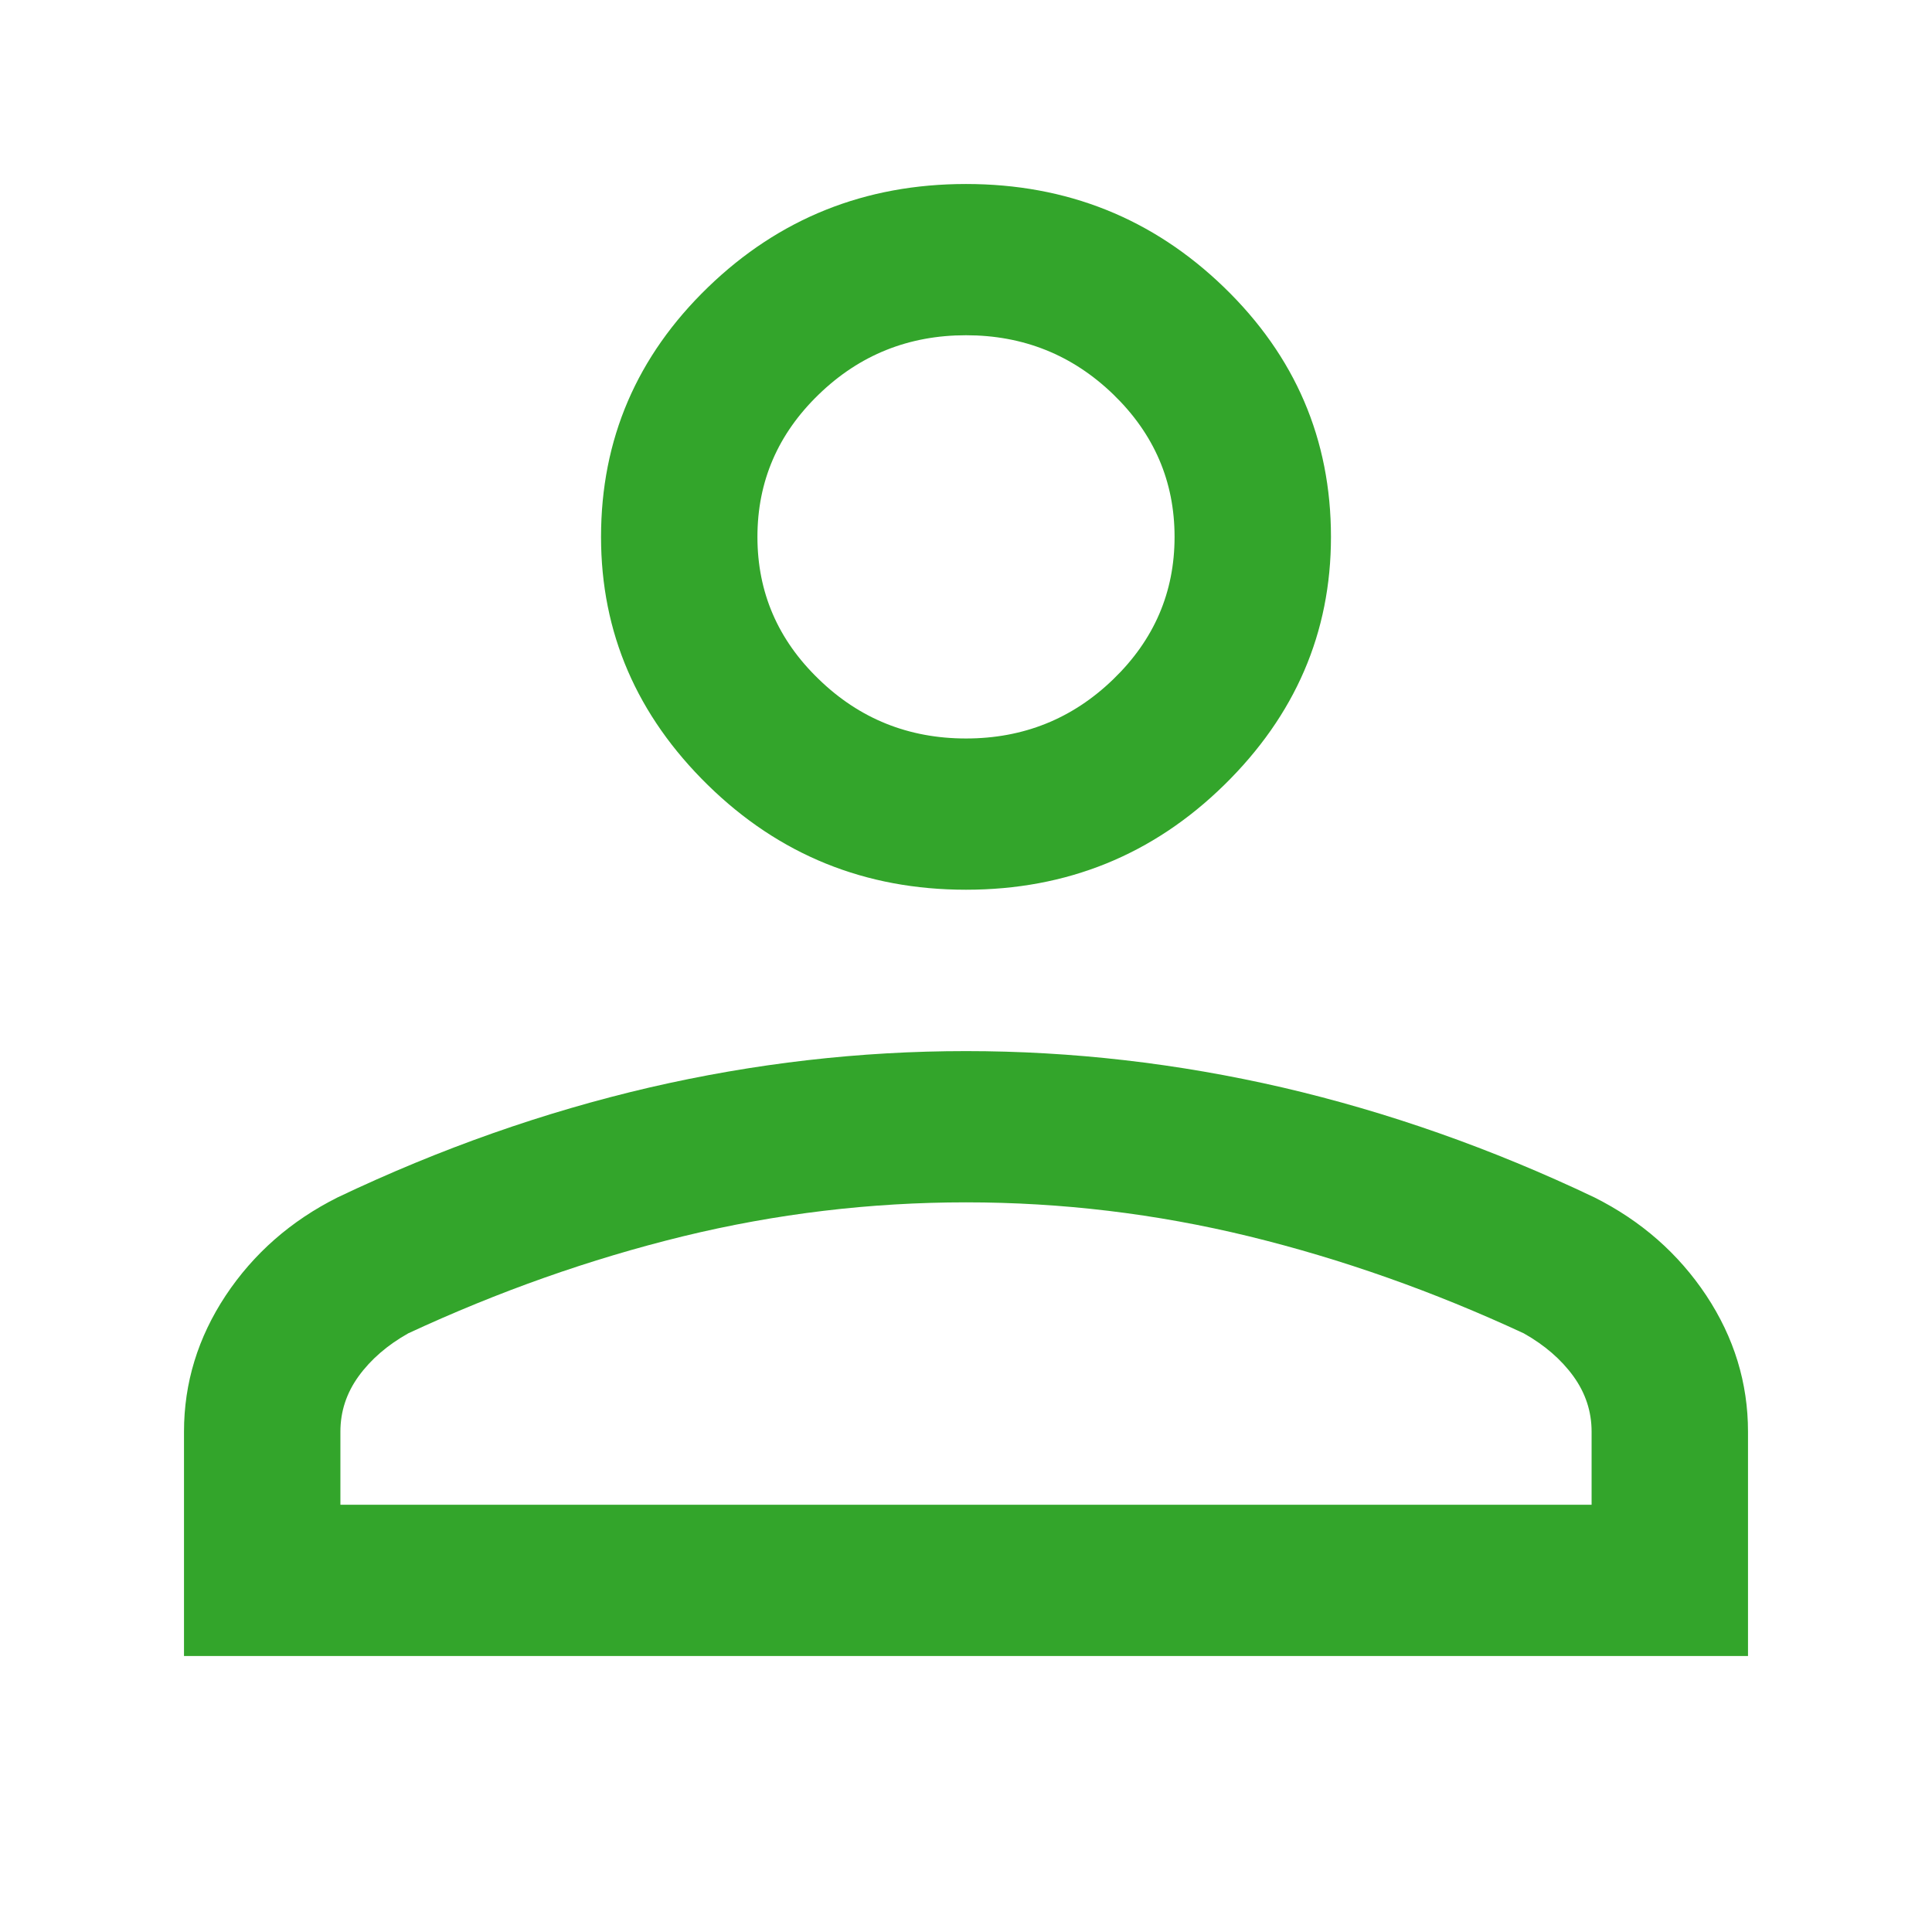 <svg width="21" height="21" viewBox="0 0 21 21" fill="none" xmlns="http://www.w3.org/2000/svg">
<mask id="mask0_496_8227" style="mask-type:alpha" maskUnits="userSpaceOnUse" x="0" y="0" width="21" height="21">
<rect width="21" height="21" fill="#D9D9D9"/>
</mask>
<g mask="url(#mask0_496_8227)">
<path d="M10.5 9.671C9.404 9.671 8.469 9.292 7.695 8.534C6.921 7.776 6.533 6.877 6.533 5.836C6.533 4.776 6.921 3.872 7.695 3.123C8.469 2.374 9.404 2 10.5 2C11.596 2 12.531 2.374 13.305 3.123C14.079 3.872 14.467 4.776 14.467 5.836C14.467 6.877 14.079 7.776 13.305 8.534C12.531 9.292 11.596 9.671 10.5 9.671ZM2 18V15.562C2 15.032 2.151 14.539 2.453 14.082C2.756 13.626 3.162 13.269 3.672 13.014C4.786 12.484 5.915 12.087 7.058 11.821C8.2 11.557 9.348 11.425 10.5 11.425C11.652 11.425 12.8 11.557 13.943 11.821C15.085 12.087 16.214 12.484 17.328 13.014C17.838 13.269 18.244 13.626 18.547 14.082C18.849 14.539 19 15.032 19 15.562V18H2ZM3.7 16.356H17.3V15.562C17.3 15.342 17.234 15.142 17.102 14.959C16.969 14.776 16.79 14.621 16.563 14.493C15.581 14.037 14.585 13.685 13.575 13.438C12.564 13.192 11.539 13.069 10.5 13.069C9.461 13.069 8.436 13.192 7.425 13.438C6.415 13.685 5.419 14.037 4.437 14.493C4.21 14.621 4.031 14.776 3.898 14.959C3.766 15.142 3.7 15.342 3.7 15.562V16.356ZM10.5 8.027C11.123 8.027 11.657 7.813 12.101 7.383C12.545 6.954 12.767 6.438 12.767 5.836C12.767 5.233 12.545 4.717 12.101 4.287C11.657 3.858 11.123 3.644 10.5 3.644C9.877 3.644 9.343 3.858 8.9 4.287C8.455 4.717 8.233 5.233 8.233 5.836C8.233 6.438 8.455 6.954 8.9 7.383C9.343 7.813 9.877 8.027 10.5 8.027Z" fill="#33A52B"/>
</g>
</svg>
